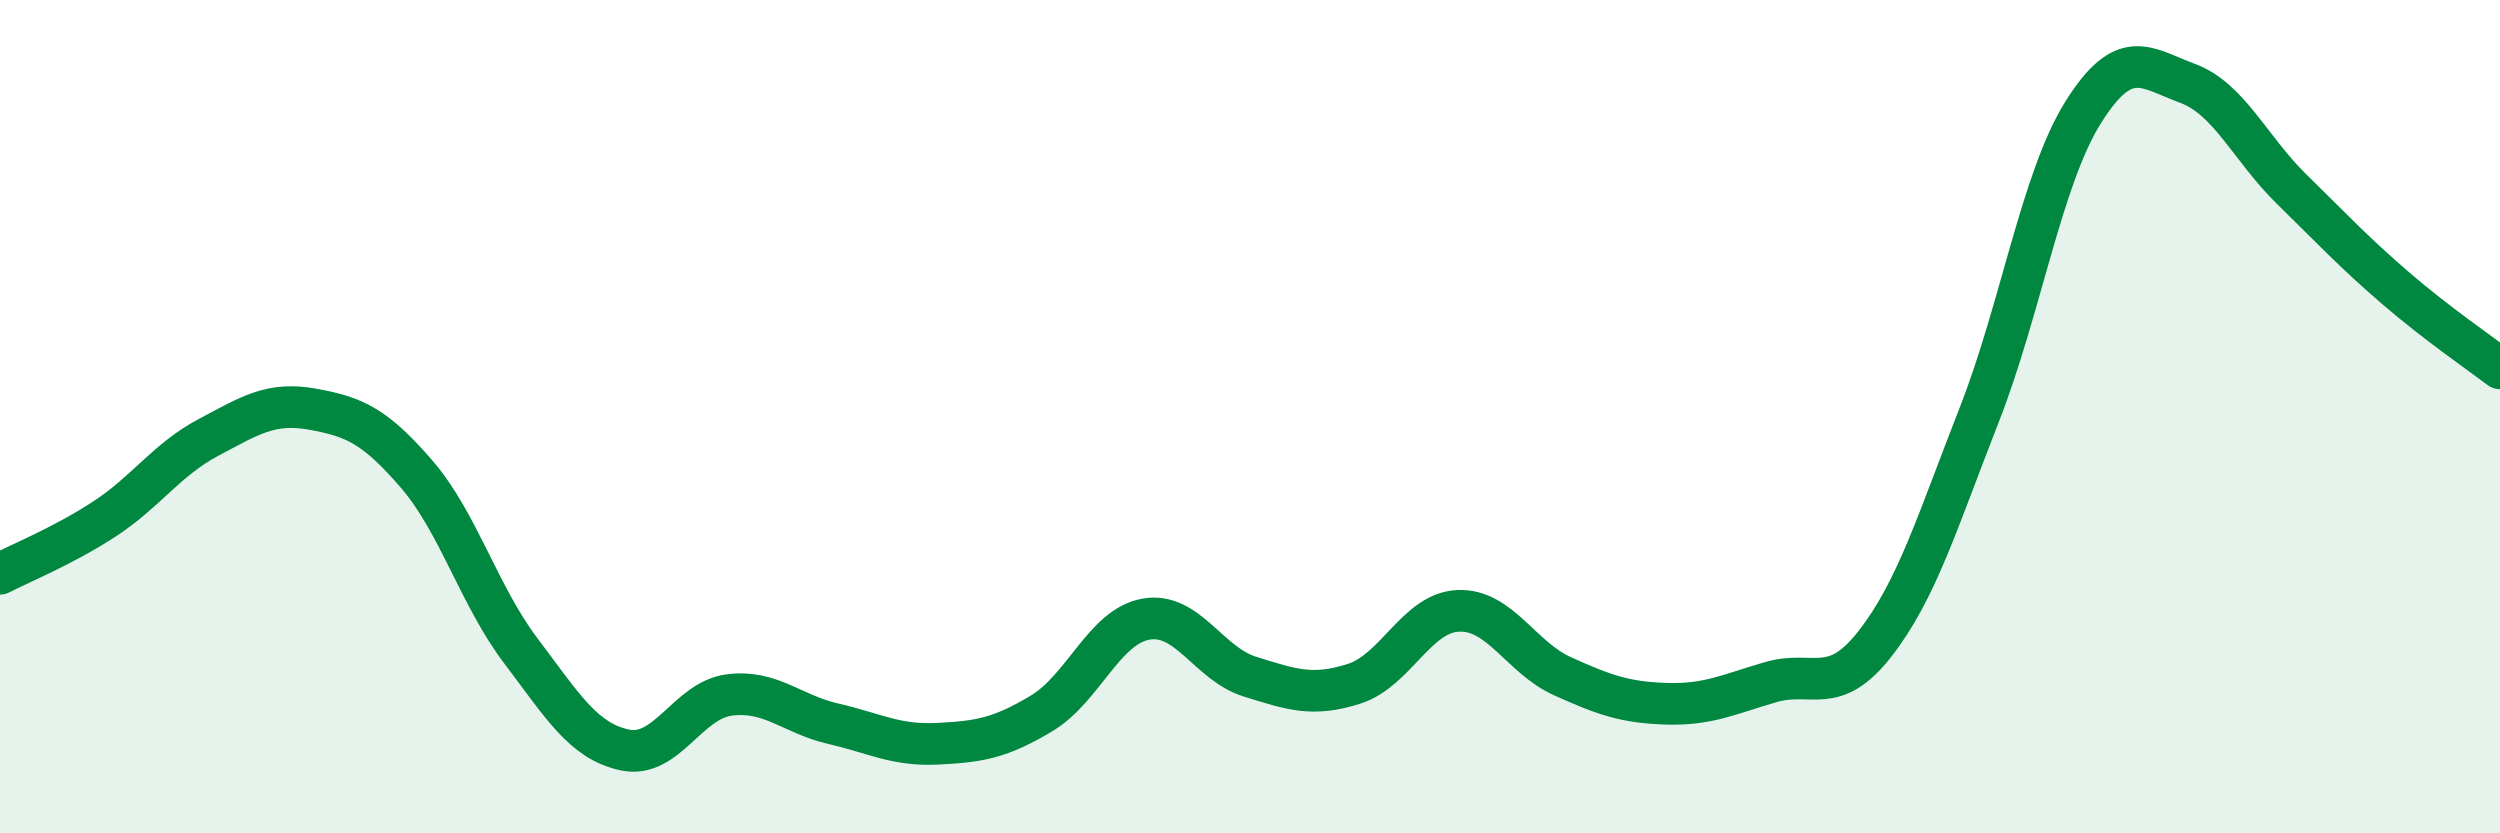 
    <svg width="60" height="20" viewBox="0 0 60 20" xmlns="http://www.w3.org/2000/svg">
      <path
        d="M 0,13.77 C 0.5,13.51 1.5,13.11 2.5,12.46 C 3.5,11.81 4,11.03 5,10.5 C 6,9.97 6.5,9.64 7.5,9.82 C 8.5,10 9,10.22 10,11.38 C 11,12.54 11.5,14.3 12.5,15.62 C 13.5,16.94 14,17.79 15,18 C 16,18.21 16.5,16.81 17.5,16.68 C 18.5,16.55 19,17.14 20,17.37 C 21,17.6 21.5,17.9 22.5,17.85 C 23.5,17.8 24,17.72 25,17.12 C 26,16.52 26.5,15.04 27.5,14.86 C 28.5,14.68 29,15.93 30,16.24 C 31,16.55 31.5,16.73 32.5,16.41 C 33.5,16.09 34,14.7 35,14.66 C 36,14.62 36.5,15.78 37.5,16.23 C 38.5,16.68 39,16.86 40,16.89 C 41,16.92 41.5,16.66 42.5,16.37 C 43.5,16.08 44,16.73 45,15.45 C 46,14.17 46.5,12.51 47.5,9.96 C 48.5,7.41 49,4.28 50,2.69 C 51,1.1 51.5,1.63 52.5,2 C 53.5,2.37 54,3.56 55,4.54 C 56,5.52 56.5,6.06 57.5,6.92 C 58.5,7.78 59.5,8.46 60,8.84L60 20L0 20Z"
        fill="#008740"
        opacity="0.1"
        stroke-linecap="round"
        stroke-linejoin="round"
      />
      <path
        d="M 0,13.77 C 0.5,13.51 1.5,13.11 2.5,12.46 C 3.5,11.81 4,11.03 5,10.5 C 6,9.97 6.5,9.64 7.5,9.82 C 8.5,10 9,10.22 10,11.38 C 11,12.54 11.5,14.3 12.5,15.62 C 13.5,16.94 14,17.79 15,18 C 16,18.21 16.5,16.81 17.5,16.68 C 18.5,16.55 19,17.14 20,17.37 C 21,17.6 21.5,17.9 22.5,17.85 C 23.5,17.8 24,17.72 25,17.12 C 26,16.52 26.5,15.04 27.5,14.86 C 28.5,14.68 29,15.93 30,16.24 C 31,16.55 31.5,16.73 32.5,16.41 C 33.5,16.09 34,14.7 35,14.66 C 36,14.62 36.5,15.78 37.5,16.23 C 38.5,16.68 39,16.86 40,16.89 C 41,16.92 41.5,16.66 42.5,16.37 C 43.5,16.08 44,16.73 45,15.45 C 46,14.17 46.5,12.51 47.5,9.96 C 48.5,7.41 49,4.28 50,2.69 C 51,1.1 51.5,1.63 52.5,2 C 53.5,2.37 54,3.56 55,4.54 C 56,5.52 56.5,6.06 57.5,6.92 C 58.5,7.78 59.5,8.46 60,8.84"
        stroke="#008740"
        stroke-width="1"
        fill="none"
        stroke-linecap="round"
        stroke-linejoin="round"
      />
    </svg>
  